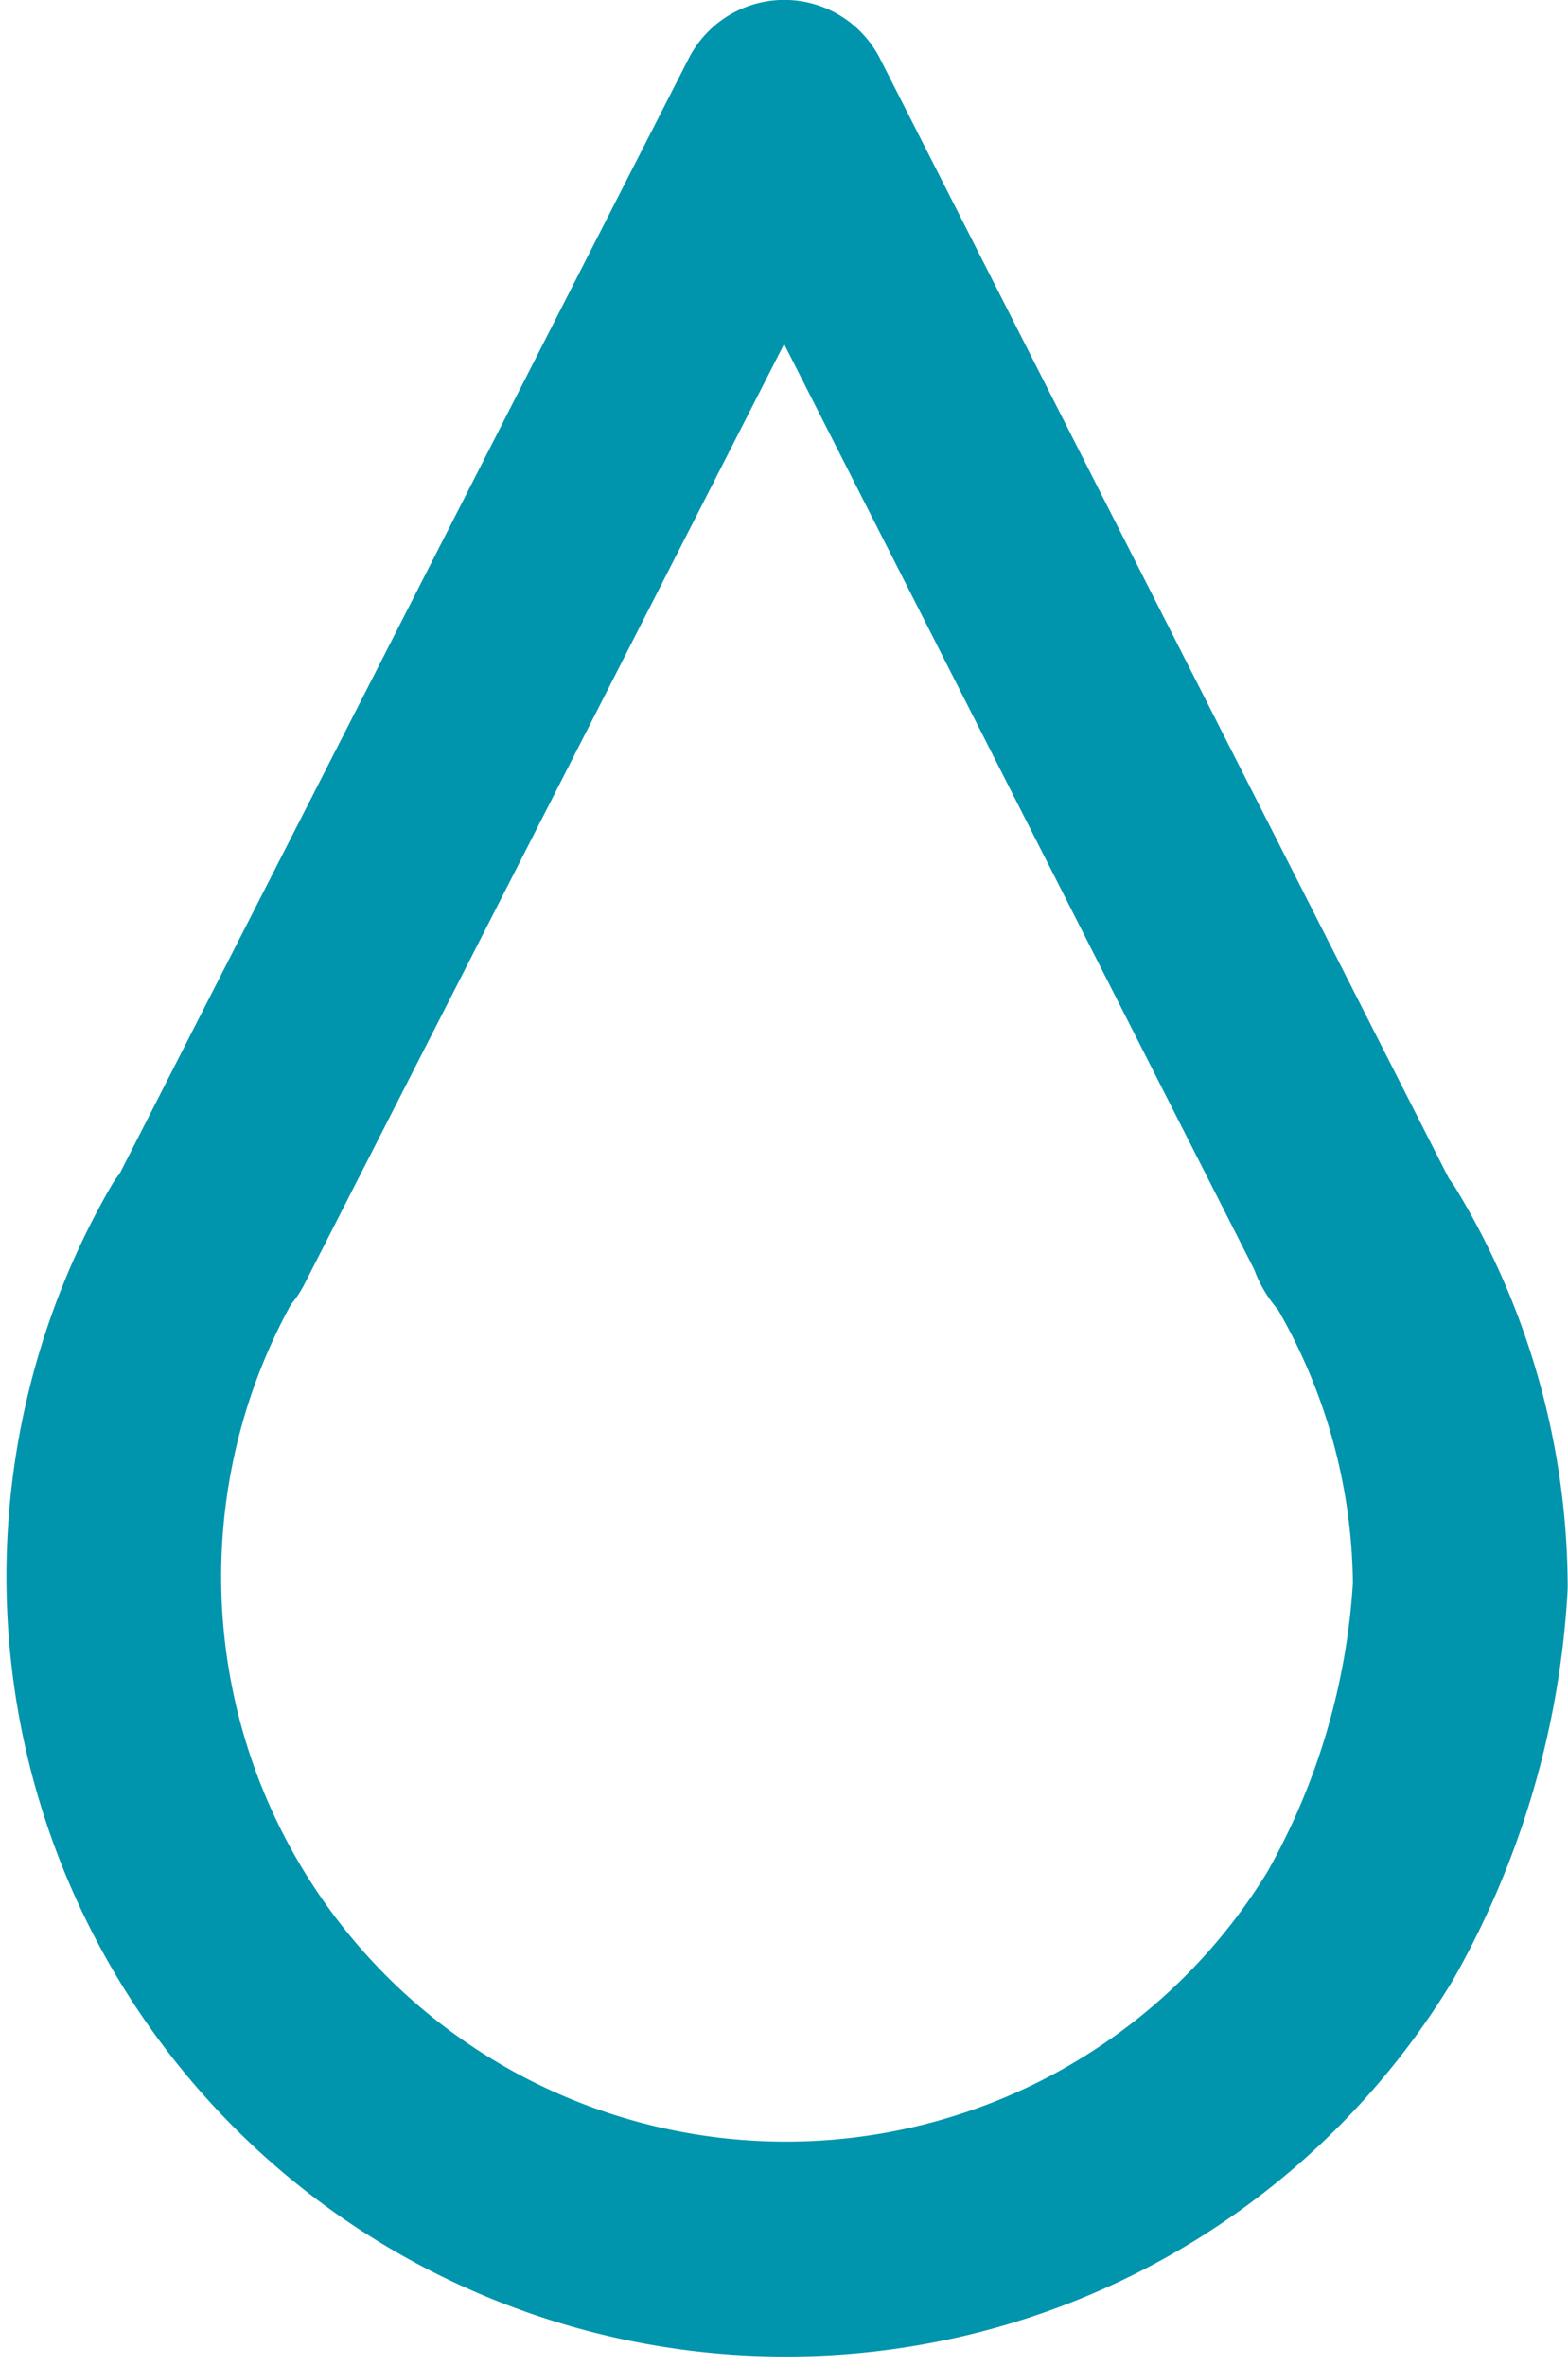 <svg xmlns="http://www.w3.org/2000/svg" width="14.602" height="22.017" viewBox="0 0 14.602 22.017">
  <g id="Grupo_423" data-name="Grupo 423" transform="translate(1.017 1)">
    <g id="Grupo_424" data-name="Grupo 424">
      <path id="Caminho_183" data-name="Caminho 183" d="M12.147,18.03A6.259,6.259,0,0,1,1.382,11.643l.045-.045L6.787,1.1,12.1,11.553c0,.045.045.089.089.134a6.191,6.191,0,0,1,.893,3.171A7.256,7.256,0,0,1,12.147,18.03Z" transform="translate(-0.5 -1.101)" fill="none" stroke="#0095ad" stroke-linejoin="round" stroke-width="2"/>
    </g>
  </g>
</svg>
